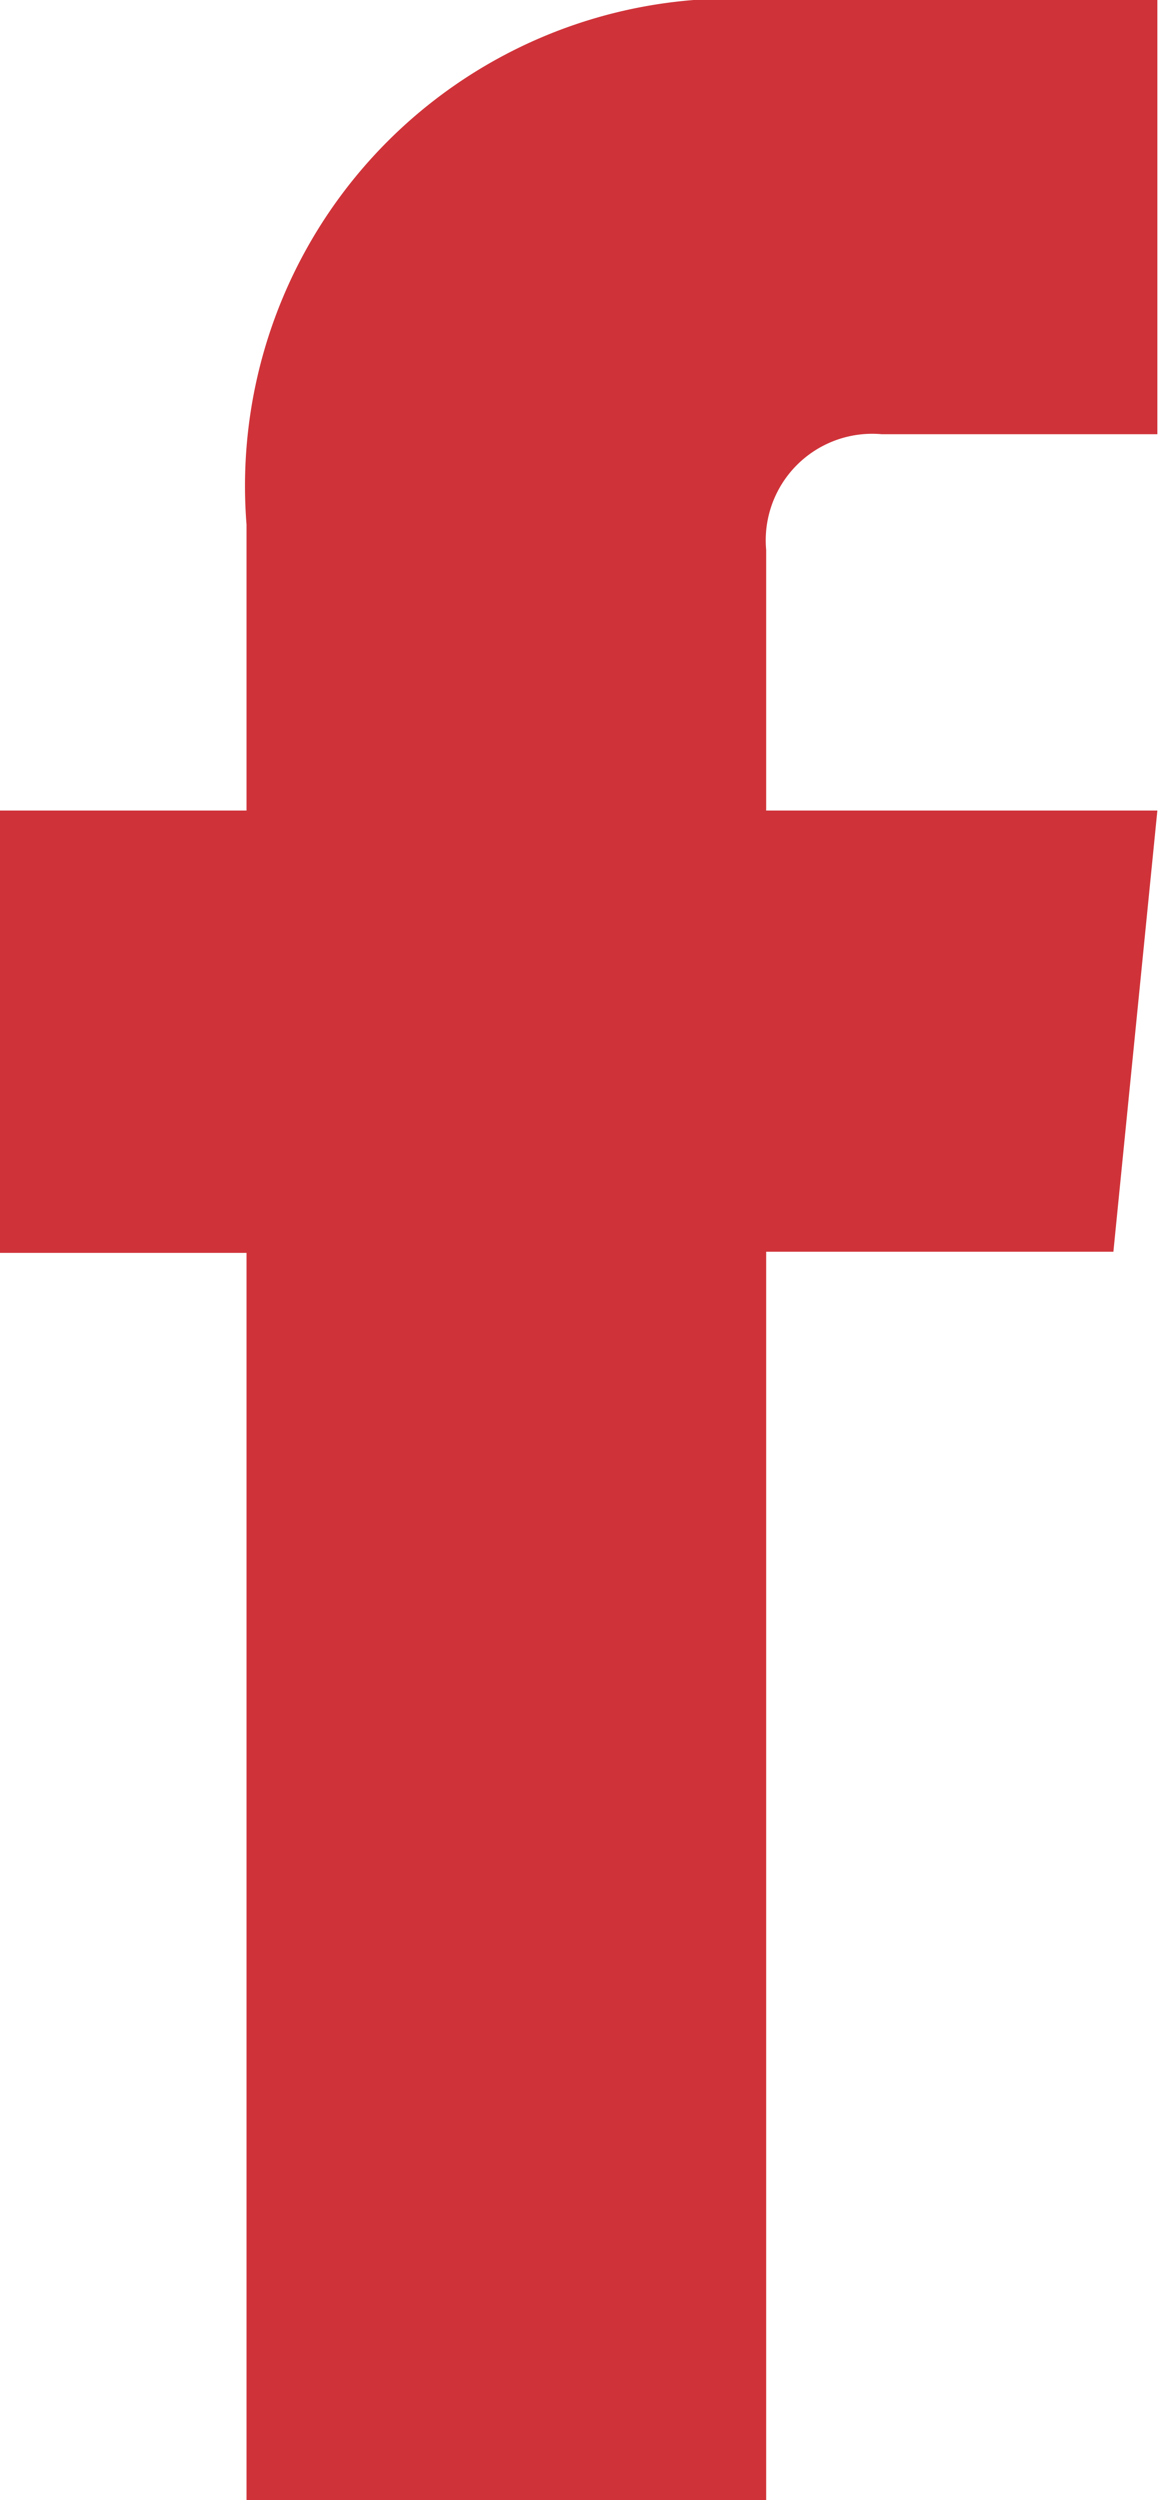 <svg xmlns="http://www.w3.org/2000/svg" viewBox="0 0 10.04 21.59"><defs><style>.cls-1{fill:#cf3339;}</style></defs><title>Social-Facebook</title><g id="Layer_2" data-name="Layer 2"><g id="Layer_1-2" data-name="Layer 1"><path class="cls-1" d="M6.62,4.75a.92.92,0,0,1,1-1H10V0H6.66A4.21,4.21,0,0,0,2.13,4.53V7H0v3.82H2.13V21.59H6.62V10.81h3L10,7H6.62Z"/></g></g></svg>
